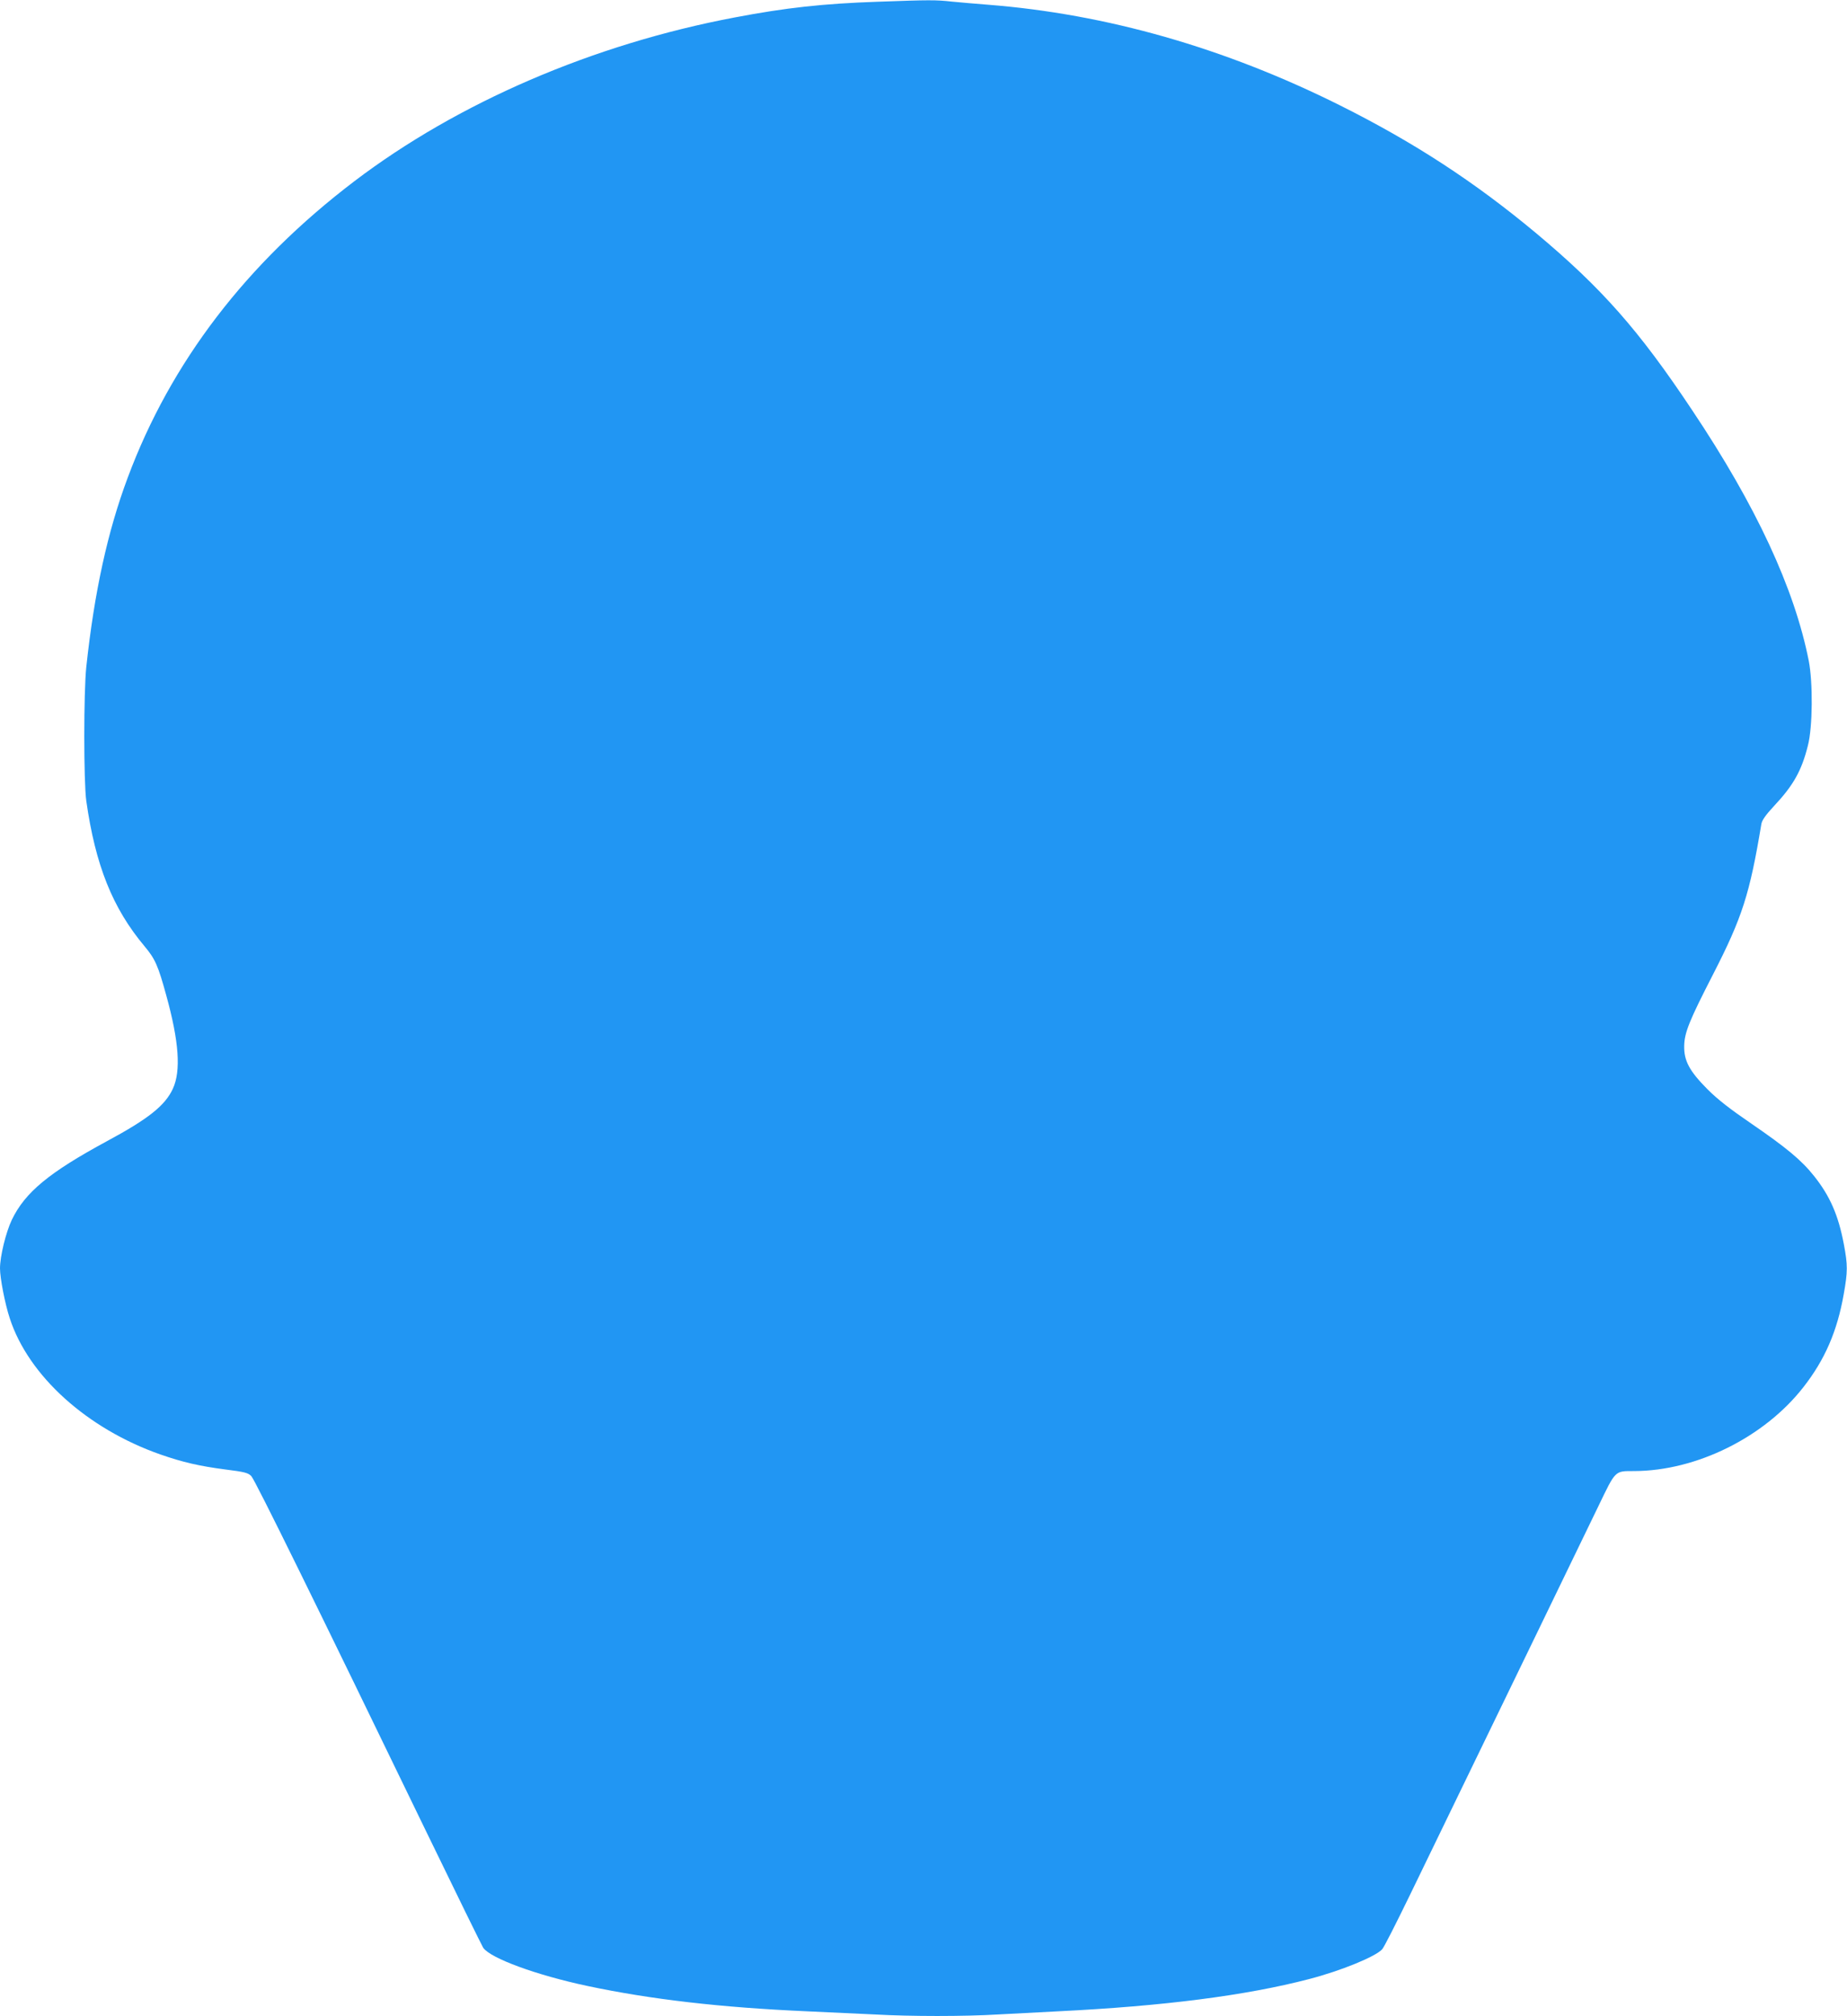 <?xml version="1.0" standalone="no"?>
<!DOCTYPE svg PUBLIC "-//W3C//DTD SVG 20010904//EN"
 "http://www.w3.org/TR/2001/REC-SVG-20010904/DTD/svg10.dtd">
<svg version="1.0" xmlns="http://www.w3.org/2000/svg"
 width="1173pt" height="1280pt" viewBox="0 0 1173 1280"
 preserveAspectRatio="xMidYMid meet">
<g transform="translate(0,1280) scale(0.1,-0.1)"
fill="#2196f3" stroke="none">
<path d="M5575 12789 c-347 -12 -585 -38 -910 -100 -899 -170 -1757 -540
-2415 -1040 -685 -521 -1166 -1149 -1439 -1882 -128 -342 -212 -727 -263
-1202 -17 -161 -17 -729 0 -850 58 -409 167 -681 370 -923 67 -80 86 -122 138
-312 81 -293 94 -479 42 -592 -49 -107 -156 -192 -418 -333 -368 -199 -521
-325 -605 -500 -38 -80 -75 -232 -75 -308 0 -62 32 -227 62 -317 119 -366 492
-702 958 -865 141 -49 244 -73 412 -95 120 -15 144 -21 164 -42 23 -23 420
-830 1109 -2253 192 -396 356 -730 364 -742 48 -67 337 -173 661 -242 406 -86
851 -137 1395 -161 138 -6 331 -15 430 -20 229 -13 570 -13 784 0 91 5 263 14
381 20 670 33 1193 100 1595 205 200 52 421 142 463 189 11 11 90 167 177 346
87 179 269 555 405 835 240 494 590 1217 791 1632 111 230 103 223 227 223
396 1 828 215 1076 534 136 174 214 355 255 588 26 145 26 186 1 318 -35 185
-88 306 -189 433 -80 101 -177 181 -400 334 -133 91 -212 152 -277 217 -114
115 -150 180 -148 276 2 85 32 159 184 455 185 361 232 508 306 953 4 24 27
57 79 113 125 133 177 226 217 387 30 116 32 399 5 537 -91 459 -334 983 -740
1590 -340 511 -575 776 -992 1125 -390 325 -773 575 -1245 811 -731 365 -1483
580 -2235 639 -77 6 -181 15 -232 20 -99 11 -139 11 -468 -1z"/>
</g>
</svg>
